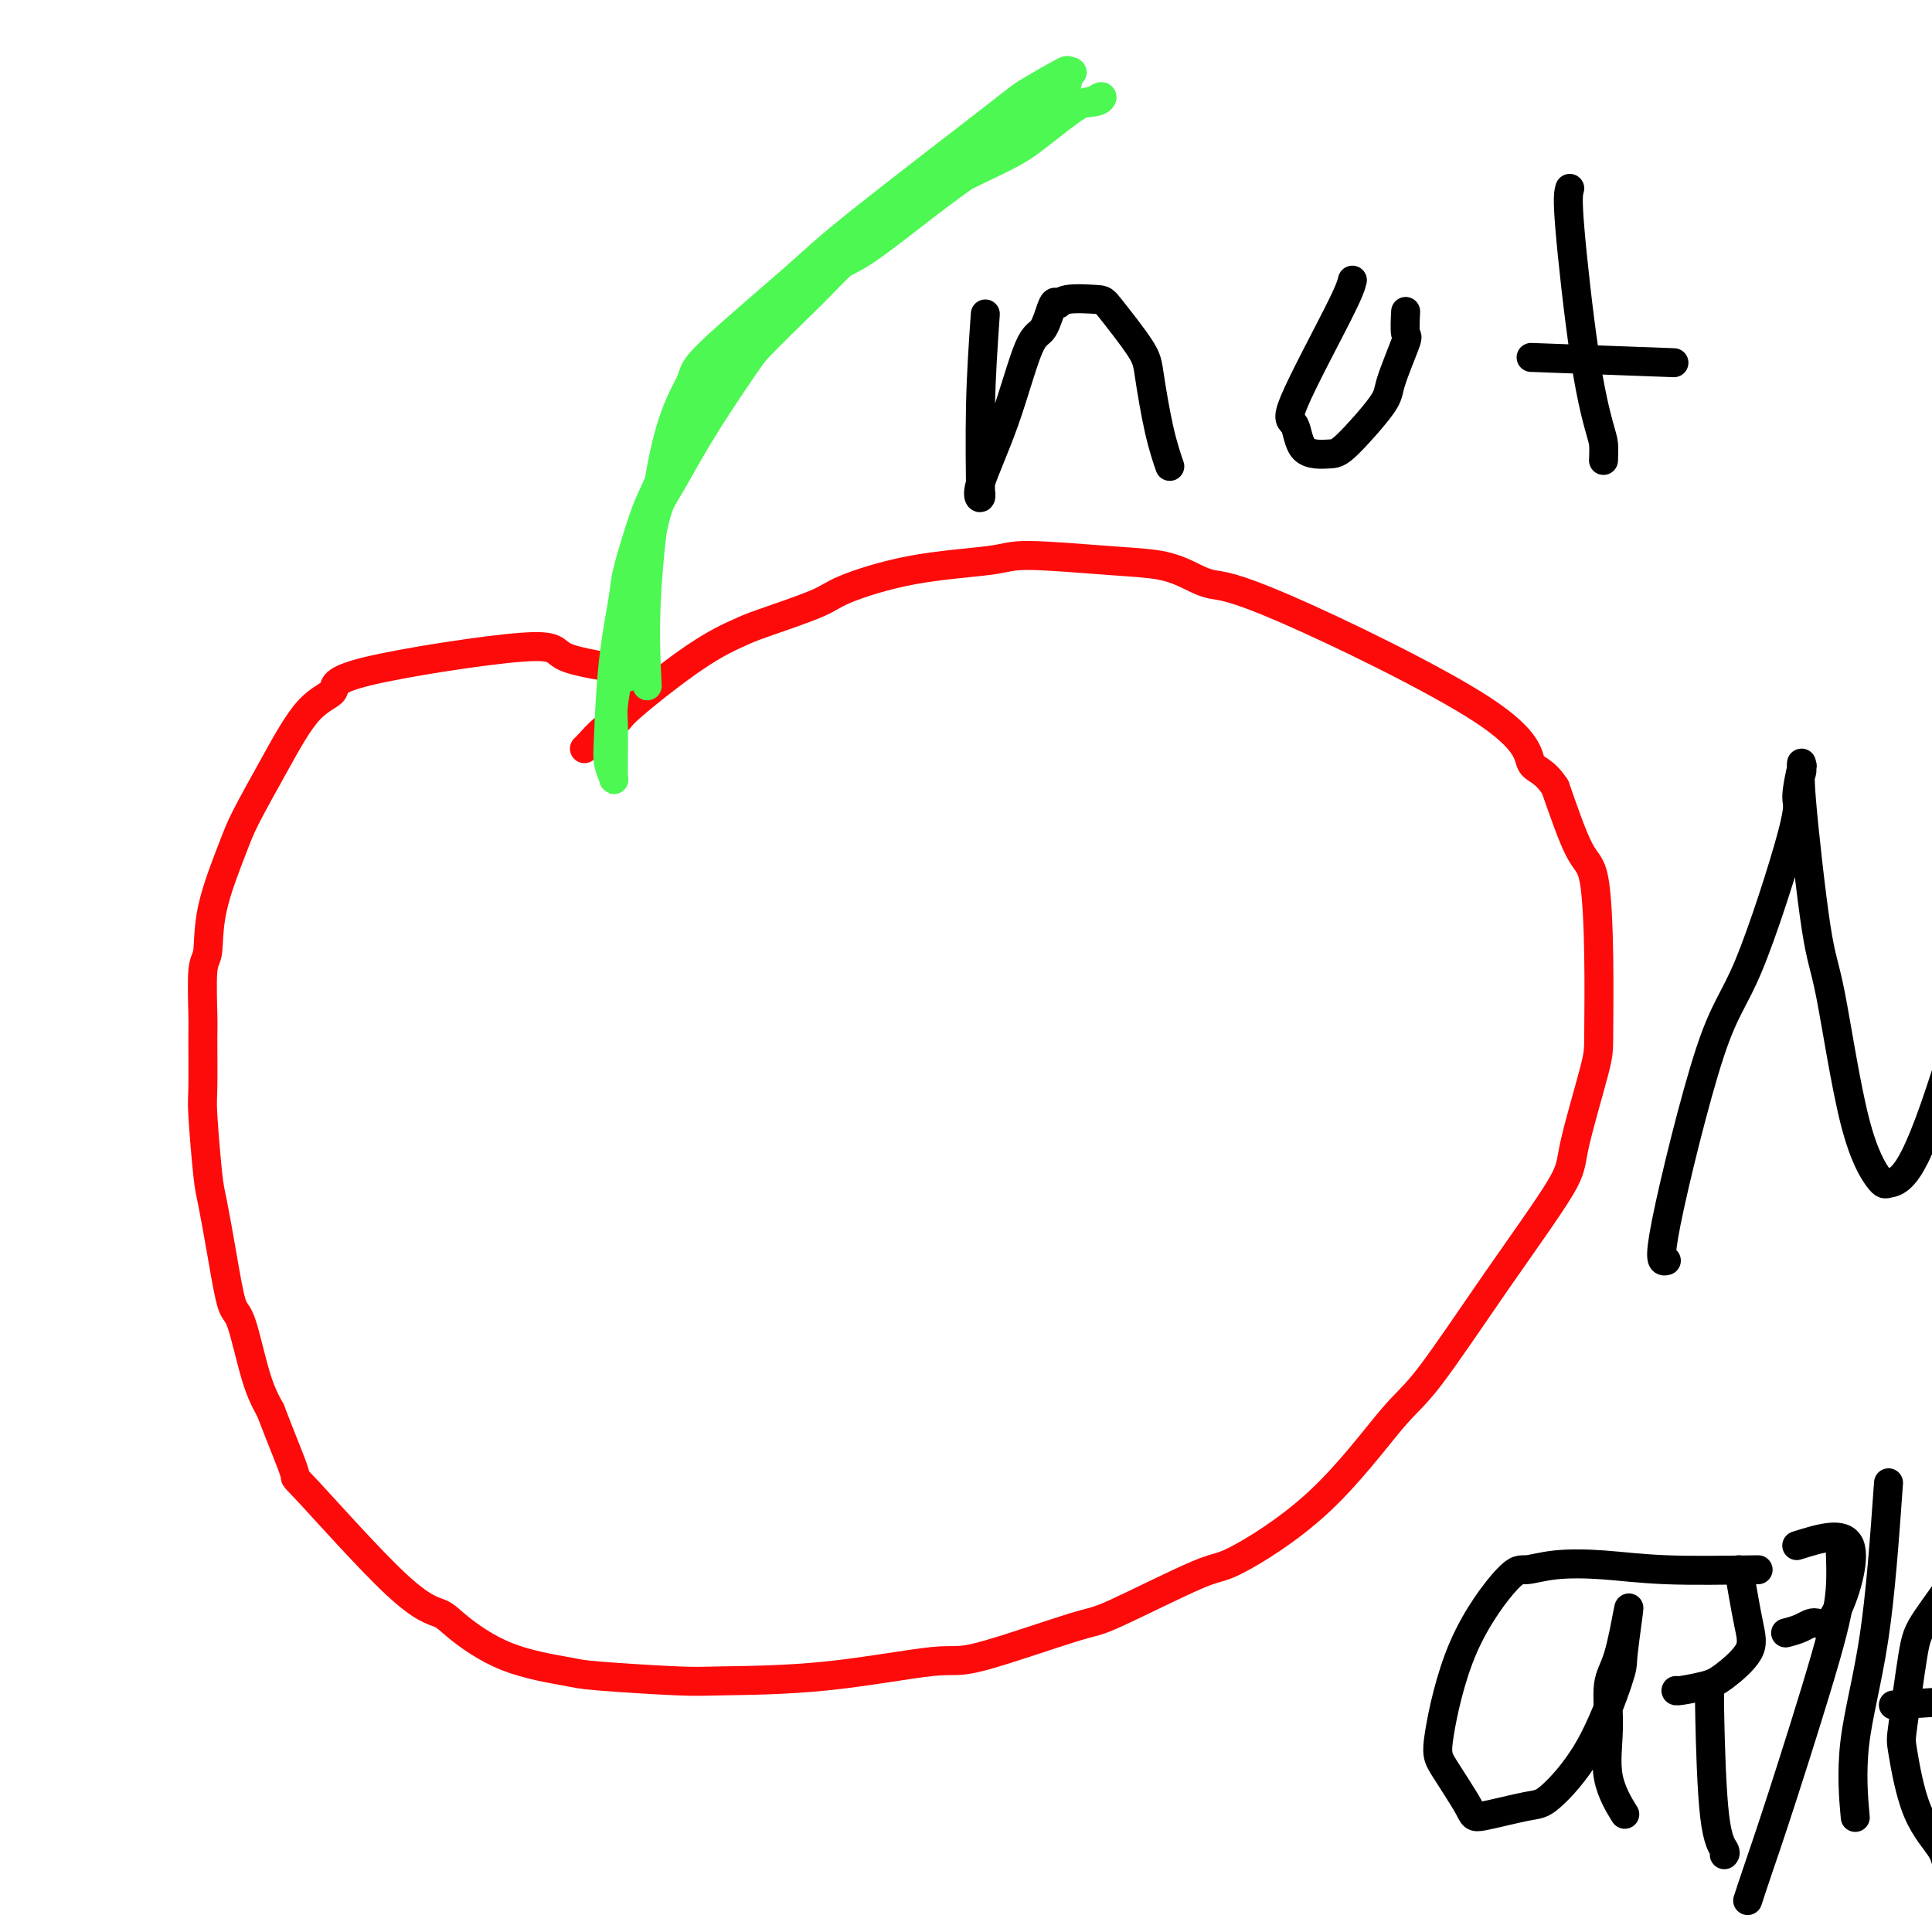 <svg viewBox='0 0 400 400' version='1.1' xmlns='http://www.w3.org/2000/svg' xmlns:xlink='http://www.w3.org/1999/xlink'><g fill='none' stroke='#FD0A0A' stroke-width='6' stroke-linecap='round' stroke-linejoin='round'><path d='M132,139c-6.242,-0.918 -12.485,-1.837 -15,-3c-2.515,-1.163 -1.304,-2.571 -9,-2c-7.696,0.571 -24.300,3.121 -32,5c-7.700,1.879 -6.498,3.087 -7,4c-0.502,0.913 -2.709,1.531 -5,4c-2.291,2.469 -4.665,6.787 -7,11c-2.335,4.213 -4.629,8.319 -6,11c-1.371,2.681 -1.817,3.937 -3,7c-1.183,3.063 -3.102,7.933 -4,12c-0.898,4.067 -0.776,7.331 -1,9c-0.224,1.669 -0.793,1.744 -1,4c-0.207,2.256 -0.052,6.695 0,9c0.052,2.305 0.002,2.477 0,5c-0.002,2.523 0.044,7.398 0,10c-0.044,2.602 -0.177,2.932 0,6c0.177,3.068 0.666,8.873 1,12c0.334,3.127 0.515,3.577 1,6c0.485,2.423 1.274,6.818 2,11c0.726,4.182 1.391,8.152 2,10c0.609,1.848 1.164,1.574 2,4c0.836,2.426 1.953,7.550 3,11c1.047,3.450 2.023,5.225 3,7'/><path d='M56,292c2.444,6.390 4.554,11.364 5,13c0.446,1.636 -0.772,-0.068 3,4c3.772,4.068 12.534,13.906 18,19c5.466,5.094 7.637,5.445 9,6c1.363,0.555 1.918,1.315 4,3c2.082,1.685 5.689,4.294 10,6c4.311,1.706 9.325,2.509 12,3c2.675,0.491 3.010,0.670 7,1c3.990,0.330 11.634,0.812 16,1c4.366,0.188 5.453,0.081 10,0c4.547,-0.081 12.552,-0.137 21,-1c8.448,-0.863 17.339,-2.534 22,-3c4.661,-0.466 5.093,0.271 10,-1c4.907,-1.271 14.290,-4.552 19,-6c4.710,-1.448 4.748,-1.063 9,-3c4.252,-1.937 12.717,-6.197 17,-8c4.283,-1.803 4.386,-1.150 8,-3c3.614,-1.850 10.741,-6.203 17,-12c6.259,-5.797 11.649,-13.036 15,-17c3.351,-3.964 4.663,-4.651 8,-9c3.337,-4.349 8.698,-12.359 14,-20c5.302,-7.641 10.546,-14.912 13,-19c2.454,-4.088 2.120,-4.994 3,-9c0.880,-4.006 2.975,-11.113 4,-15c1.025,-3.887 0.982,-4.552 1,-8c0.018,-3.448 0.098,-9.677 0,-16c-0.098,-6.323 -0.372,-12.741 -1,-16c-0.628,-3.259 -1.608,-3.360 -3,-6c-1.392,-2.640 -3.196,-7.820 -5,-13'/><path d='M322,163c-2.369,-3.726 -4.292,-3.540 -5,-5c-0.708,-1.460 -0.201,-4.566 -10,-11c-9.799,-6.434 -29.902,-16.196 -41,-21c-11.098,-4.804 -13.190,-4.651 -15,-5c-1.810,-0.349 -3.339,-1.201 -5,-2c-1.661,-0.799 -3.455,-1.545 -6,-2c-2.545,-0.455 -5.841,-0.620 -11,-1c-5.159,-0.380 -12.182,-0.973 -16,-1c-3.818,-0.027 -4.430,0.514 -8,1c-3.570,0.486 -10.097,0.916 -16,2c-5.903,1.084 -11.183,2.822 -14,4c-2.817,1.178 -3.172,1.797 -6,3c-2.828,1.203 -8.128,2.990 -11,4c-2.872,1.010 -3.314,1.242 -5,2c-1.686,0.758 -4.616,2.042 -9,5c-4.384,2.958 -10.222,7.591 -13,10c-2.778,2.409 -2.496,2.593 -3,3c-0.504,0.407 -1.795,1.037 -3,2c-1.205,0.963 -2.324,2.259 -3,3c-0.676,0.741 -0.907,0.926 -1,1c-0.093,0.074 -0.046,0.037 0,0'/></g>
<g fill='none' stroke='#4DF853' stroke-width='6' stroke-linecap='round' stroke-linejoin='round'><path d='M134,142c-0.301,-5.966 -0.602,-11.932 0,-21c0.602,-9.068 2.107,-21.239 4,-29c1.893,-7.761 4.175,-11.113 5,-13c0.825,-1.887 0.194,-2.309 4,-6c3.806,-3.691 12.051,-10.650 17,-15c4.949,-4.350 6.603,-6.090 14,-12c7.397,-5.910 20.537,-15.989 27,-21c6.463,-5.011 6.250,-4.952 8,-6c1.750,-1.048 5.464,-3.201 7,-4c1.536,-0.799 0.894,-0.244 1,0c0.106,0.244 0.959,0.176 1,0c0.041,-0.176 -0.731,-0.459 -1,0c-0.269,0.459 -0.034,1.662 0,2c0.034,0.338 -0.133,-0.189 -2,1c-1.867,1.189 -5.433,4.095 -9,7'/><path d='M210,25c-2.724,2.231 -4.533,2.807 -8,5c-3.467,2.193 -8.592,6.002 -13,10c-4.408,3.998 -8.098,8.185 -10,10c-1.902,1.815 -2.014,1.259 -5,4c-2.986,2.741 -8.844,8.780 -12,12c-3.156,3.220 -3.609,3.623 -6,7c-2.391,3.377 -6.720,9.730 -10,15c-3.280,5.270 -5.512,9.458 -7,12c-1.488,2.542 -2.234,3.437 -3,6c-0.766,2.563 -1.553,6.794 -2,9c-0.447,2.206 -0.554,2.387 -1,4c-0.446,1.613 -1.230,4.657 -2,8c-0.770,3.343 -1.527,6.983 -2,9c-0.473,2.017 -0.663,2.409 -1,4c-0.337,1.591 -0.823,4.381 -1,6c-0.177,1.619 -0.047,2.068 0,4c0.047,1.932 0.009,5.346 0,7c-0.009,1.654 0.011,1.546 0,2c-0.011,0.454 -0.054,1.468 0,2c0.054,0.532 0.204,0.582 0,0c-0.204,-0.582 -0.761,-1.794 -1,-3c-0.239,-1.206 -0.160,-2.405 0,-6c0.160,-3.595 0.399,-9.585 1,-15c0.601,-5.415 1.563,-10.256 2,-13c0.437,-2.744 0.348,-3.393 1,-6c0.652,-2.607 2.043,-7.174 3,-10c0.957,-2.826 1.478,-3.913 2,-5'/><path d='M135,103c5.079,-11.882 13.777,-24.585 19,-31c5.223,-6.415 6.972,-6.540 8,-7c1.028,-0.460 1.336,-1.255 3,-3c1.664,-1.745 4.684,-4.440 7,-6c2.316,-1.560 3.928,-1.985 7,-4c3.072,-2.015 7.603,-5.619 12,-9c4.397,-3.381 8.661,-6.539 11,-8c2.339,-1.461 2.753,-1.225 4,-2c1.247,-0.775 3.329,-2.560 5,-4c1.671,-1.440 2.933,-2.534 4,-3c1.067,-0.466 1.940,-0.303 3,-1c1.060,-0.697 2.308,-2.255 4,-3c1.692,-0.745 3.829,-0.678 5,-1c1.171,-0.322 1.376,-1.034 1,-1c-0.376,0.034 -1.334,0.813 -2,1c-0.666,0.187 -1.039,-0.218 -3,1c-1.961,1.218 -5.510,4.058 -8,6c-2.490,1.942 -3.919,2.987 -8,5c-4.081,2.013 -10.812,4.995 -17,9c-6.188,4.005 -11.834,9.032 -15,12c-3.166,2.968 -3.852,3.876 -7,7c-3.148,3.124 -8.756,8.464 -12,12c-3.244,3.536 -4.122,5.268 -5,7'/><path d='M151,80c-9.872,12.456 -15.052,24.597 -17,30c-1.948,5.403 -0.666,4.068 -1,6c-0.334,1.932 -2.286,7.131 -3,11c-0.714,3.869 -0.191,6.408 0,8c0.191,1.592 0.052,2.236 0,3c-0.052,0.764 -0.015,1.647 0,2c0.015,0.353 0.007,0.177 0,0'/></g>
<g fill='none' stroke='#000000' stroke-width='6' stroke-linecap='round' stroke-linejoin='round'><path d='M204,65c-0.425,6.126 -0.850,12.252 -1,19c-0.150,6.748 -0.026,14.117 0,17c0.026,2.883 -0.047,1.280 0,1c0.047,-0.280 0.215,0.764 0,1c-0.215,0.236 -0.811,-0.334 0,-3c0.811,-2.666 3.030,-7.428 5,-13c1.970,-5.572 3.693,-11.956 5,-15c1.307,-3.044 2.200,-2.749 3,-4c0.800,-1.251 1.509,-4.048 2,-5c0.491,-0.952 0.766,-0.061 1,0c0.234,0.061 0.429,-0.710 2,-1c1.571,-0.290 4.517,-0.100 6,0c1.483,0.100 1.501,0.108 3,2c1.499,1.892 4.479,5.667 6,8c1.521,2.333 1.583,3.223 2,6c0.417,2.777 1.189,7.440 2,11c0.811,3.560 1.660,6.017 2,7c0.340,0.983 0.170,0.491 0,0'/><path d='M280,58c-0.255,1.033 -0.511,2.067 -3,7c-2.489,4.933 -7.212,13.766 -9,18c-1.788,4.234 -0.640,3.867 0,5c0.640,1.133 0.771,3.764 2,5c1.229,1.236 3.556,1.076 5,1c1.444,-0.076 2.005,-0.069 4,-2c1.995,-1.931 5.424,-5.800 7,-8c1.576,-2.200 1.298,-2.730 2,-5c0.702,-2.270 2.384,-6.278 3,-8c0.616,-1.722 0.166,-1.156 0,-2c-0.166,-0.844 -0.047,-3.098 0,-4c0.047,-0.902 0.024,-0.451 0,0'/><path d='M325,39c-0.257,0.866 -0.514,1.732 0,8c0.514,6.268 1.798,17.939 3,26c1.202,8.061 2.322,12.511 3,15c0.678,2.489 0.913,3.016 1,4c0.087,0.984 0.025,2.424 0,3c-0.025,0.576 -0.012,0.288 0,0'/><path d='M317,74c11.250,0.417 22.500,0.833 27,1c4.500,0.167 2.250,0.083 0,0'/><path d='M364,325c-6.817,0.104 -13.634,0.208 -19,0c-5.366,-0.208 -9.281,-0.727 -13,-1c-3.719,-0.273 -7.242,-0.298 -10,0c-2.758,0.298 -4.750,0.921 -6,1c-1.250,0.079 -1.757,-0.386 -4,2c-2.243,2.386 -6.224,7.622 -9,14c-2.776,6.378 -4.349,13.898 -5,18c-0.651,4.102 -0.380,4.787 1,7c1.380,2.213 3.868,5.956 5,8c1.132,2.044 0.906,2.390 3,2c2.094,-0.390 6.508,-1.516 9,-2c2.492,-0.484 3.064,-0.325 5,-2c1.936,-1.675 5.238,-5.185 8,-10c2.762,-4.815 4.983,-10.935 6,-14c1.017,-3.065 0.829,-3.076 1,-5c0.171,-1.924 0.702,-5.762 1,-8c0.298,-2.238 0.364,-2.878 0,-1c-0.364,1.878 -1.158,6.273 -2,9c-0.842,2.727 -1.731,3.786 -2,6c-0.269,2.214 0.083,5.583 0,9c-0.083,3.417 -0.599,6.881 0,10c0.599,3.119 2.314,5.891 3,7c0.686,1.109 0.343,0.554 0,0'/><path d='M354,350c-0.053,0.475 -0.105,0.951 0,6c0.105,5.049 0.368,14.673 1,20c0.632,5.327 1.632,6.357 2,7c0.368,0.643 0.105,0.898 0,1c-0.105,0.102 -0.053,0.051 0,0'/><path d='M360,325c0.716,4.107 1.432,8.215 2,11c0.568,2.785 0.989,4.249 0,6c-0.989,1.751 -3.389,3.790 -5,5c-1.611,1.210 -2.432,1.592 -4,2c-1.568,0.408 -3.884,0.840 -5,1c-1.116,0.160 -1.033,0.046 -1,0c0.033,-0.046 0.017,-0.023 0,0'/><path d='M381,321c0.103,2.567 0.206,5.133 0,8c-0.206,2.867 -0.721,6.033 -3,14c-2.279,7.967 -6.322,20.733 -9,29c-2.678,8.267 -3.990,12.033 -5,15c-1.010,2.967 -1.717,5.133 -2,6c-0.283,0.867 -0.141,0.433 0,0'/><path d='M372,320c4.885,-1.531 9.771,-3.062 11,0c1.229,3.062 -1.198,10.715 -3,14c-1.802,3.285 -2.978,2.200 -4,2c-1.022,-0.200 -1.891,0.485 -3,1c-1.109,0.515 -2.460,0.862 -3,1c-0.540,0.138 -0.270,0.069 0,0'/><path d='M391,307c-0.815,11.452 -1.631,22.905 -3,32c-1.369,9.095 -3.292,15.833 -4,22c-0.708,6.167 -0.202,11.762 0,14c0.202,2.238 0.101,1.119 0,0'/><path d='M392,353c10.779,-0.661 21.557,-1.322 28,-3c6.443,-1.678 8.550,-4.374 10,-6c1.450,-1.626 2.243,-2.183 3,-3c0.757,-0.817 1.477,-1.895 1,-4c-0.477,-2.105 -2.152,-5.239 -2,-7c0.152,-1.761 2.130,-2.151 -2,-3c-4.130,-0.849 -14.368,-2.157 -19,-3c-4.632,-0.843 -3.660,-1.219 -5,1c-1.340,2.219 -4.994,7.035 -7,10c-2.006,2.965 -2.365,4.078 -3,8c-0.635,3.922 -1.545,10.652 -2,14c-0.455,3.348 -0.455,3.313 0,6c0.455,2.687 1.366,8.096 3,12c1.634,3.904 3.990,6.303 5,8c1.010,1.697 0.672,2.692 2,4c1.328,1.308 4.320,2.931 8,4c3.680,1.069 8.048,1.586 10,2c1.952,0.414 1.487,0.727 5,-1c3.513,-1.727 11.004,-5.493 14,-7c2.996,-1.507 1.498,-0.753 0,0'/><path d='M345,261c-0.848,0.242 -1.696,0.484 0,-8c1.696,-8.484 5.936,-25.694 9,-35c3.064,-9.306 4.950,-10.709 8,-18c3.050,-7.291 7.262,-20.471 9,-27c1.738,-6.529 1.002,-6.407 1,-8c-0.002,-1.593 0.729,-4.901 1,-6c0.271,-1.099 0.082,0.013 0,0c-0.082,-0.013 -0.057,-1.149 0,-1c0.057,0.149 0.145,1.583 0,2c-0.145,0.417 -0.522,-0.182 0,6c0.522,6.182 1.945,19.145 3,26c1.055,6.855 1.743,7.601 3,14c1.257,6.399 3.084,18.450 5,26c1.916,7.550 3.920,10.598 5,12c1.080,1.402 1.237,1.157 2,1c0.763,-0.157 2.132,-0.228 4,-3c1.868,-2.772 4.234,-8.246 8,-20c3.766,-11.754 8.933,-29.787 11,-37c2.067,-7.213 1.033,-3.607 0,0'/></g>
</svg>